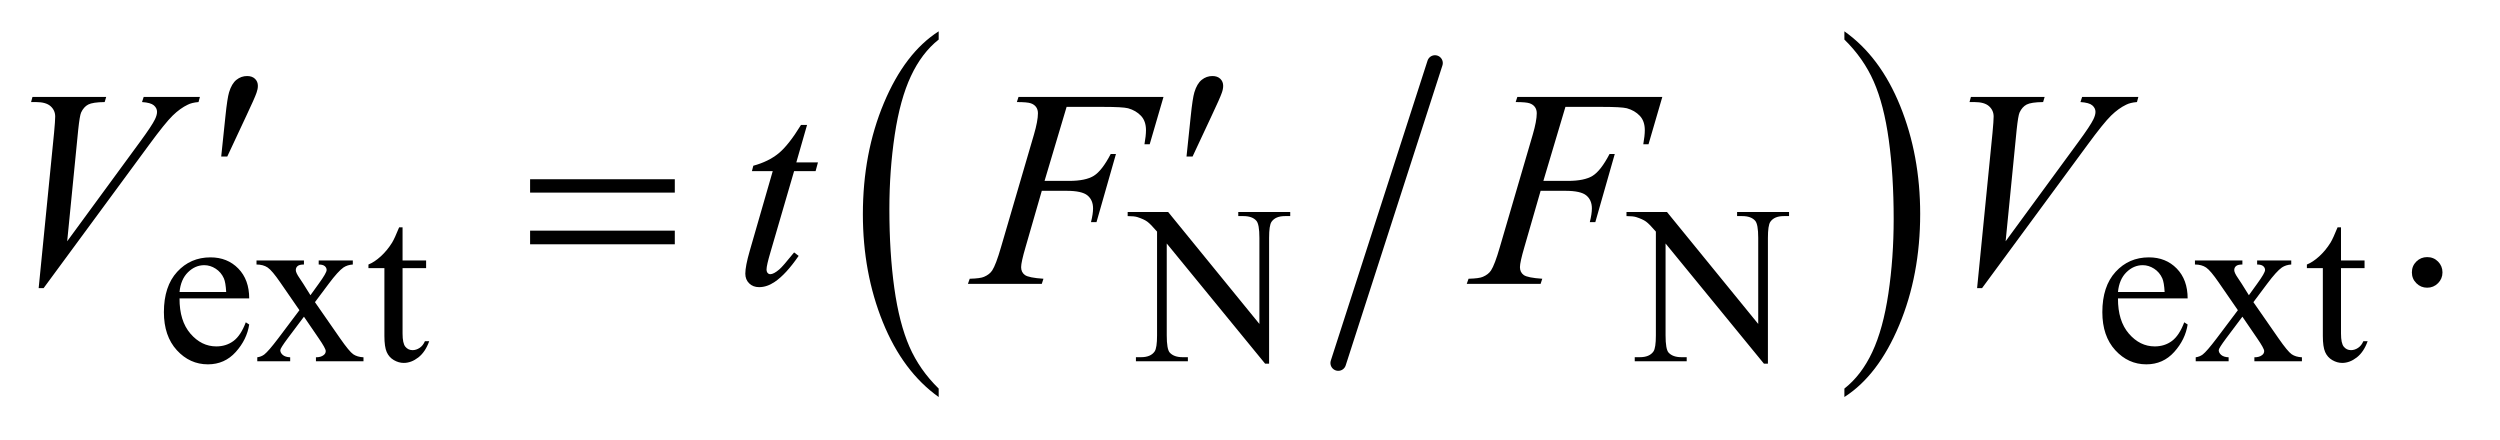 <?xml version="1.0" encoding="UTF-8"?>
<!DOCTYPE svg PUBLIC '-//W3C//DTD SVG 1.0//EN'
          'http://www.w3.org/TR/2001/REC-SVG-20010904/DTD/svg10.dtd'>
<svg stroke-dasharray="none" shape-rendering="auto" xmlns="http://www.w3.org/2000/svg" font-family="'Dialog'" text-rendering="auto" width="125" fill-opacity="1" color-interpolation="auto" color-rendering="auto" preserveAspectRatio="xMidYMid meet" font-size="12px" viewBox="0 0 125 22" fill="black" xmlns:xlink="http://www.w3.org/1999/xlink" stroke="black" image-rendering="auto" stroke-miterlimit="10" stroke-linecap="square" stroke-linejoin="miter" font-style="normal" stroke-width="1" height="22" stroke-dashoffset="0" font-weight="normal" stroke-opacity="1"
><!--Generated by the Batik Graphics2D SVG Generator--><defs id="genericDefs"
  /><g
  ><defs id="defs1"
    ><clipPath clipPathUnits="userSpaceOnUse" id="clipPath1"
      ><path d="M1.16 0.945 L80.177 0.945 L80.177 14.587 L1.16 14.587 L1.16 0.945 Z"
      /></clipPath
      ><clipPath clipPathUnits="userSpaceOnUse" id="clipPath2"
      ><path d="M37.051 30.277 L37.051 467.536 L2561.558 467.536 L2561.558 30.277 Z"
      /></clipPath
    ></defs
    ><g stroke-width="16" transform="scale(1.576,1.576) translate(-1.16,-0.945) matrix(0.031,0,0,0.031,0,0)" stroke-linejoin="round" stroke-linecap="round"
    ><line y2="402" fill="none" x1="1506" clip-path="url(#clipPath2)" x2="1407" y1="95"
    /></g
    ><g transform="matrix(0.049,0,0,0.049,-1.827,-1.488)"
    ><path d="M995.125 426.875 L995.125 435.484 Q958.547 409.469 938.156 359.117 Q917.766 308.766 917.766 248.906 Q917.766 186.641 939.211 135.492 Q960.656 84.344 995.125 62.328 L995.125 70.734 Q977.891 84.344 966.82 107.969 Q955.75 131.594 950.281 167.93 Q944.812 204.266 944.812 243.703 Q944.812 288.344 949.859 324.375 Q954.906 360.406 965.273 384.133 Q975.641 407.859 995.125 426.875 Z" stroke="none" clip-path="url(#clipPath2)"
    /></g
    ><g transform="matrix(0.049,0,0,0.049,-1.827,-1.488)"
    ><path d="M1919.312 70.734 L1919.312 62.328 Q1955.875 88.141 1976.266 138.492 Q1996.656 188.844 1996.656 248.703 Q1996.656 310.969 1975.219 362.219 Q1953.781 413.469 1919.312 435.484 L1919.312 426.875 Q1936.688 413.266 1947.758 389.641 Q1958.828 366.016 1964.219 329.781 Q1969.609 293.547 1969.609 253.906 Q1969.609 209.469 1964.641 173.328 Q1959.672 137.188 1949.227 113.469 Q1938.781 89.75 1919.312 70.734 Z" stroke="none" clip-path="url(#clipPath2)"
    /></g
    ><g transform="matrix(0.049,0,0,0.049,-1.827,-1.488)"
    ><path d="M220.484 334.875 Q220.375 357.781 231.594 370.812 Q242.828 383.844 258 383.844 Q268.094 383.844 275.562 378.281 Q283.031 372.719 288.094 359.25 L291.578 361.484 Q289.219 376.875 277.875 389.508 Q266.531 402.141 249.453 402.141 Q230.922 402.141 217.727 387.711 Q204.531 373.281 204.531 348.906 Q204.531 322.516 218.062 307.75 Q231.594 292.984 252.047 292.984 Q269.328 292.984 280.453 304.383 Q291.578 315.781 291.578 334.875 L220.484 334.875 ZM220.484 328.359 L268.094 328.359 Q267.531 318.484 265.734 314.438 Q262.938 308.141 257.375 304.547 Q251.812 300.953 245.75 300.953 Q236.438 300.953 229.078 308.195 Q221.719 315.438 220.484 328.359 ZM299.031 296.125 L347.438 296.125 L347.438 300.281 Q342.828 300.281 340.977 301.852 Q339.125 303.422 339.125 306.016 Q339.125 308.703 343.062 314.328 Q344.297 316.125 346.766 319.938 L354.062 331.609 L362.484 319.938 Q370.578 308.812 370.578 305.906 Q370.578 303.547 368.664 301.914 Q366.75 300.281 362.484 300.281 L362.484 296.125 L397.297 296.125 L397.297 300.281 Q391.797 300.625 387.75 303.312 Q382.25 307.141 372.703 319.938 L358.672 338.688 L384.266 375.531 Q393.703 389.109 397.75 391.867 Q401.797 394.625 408.188 394.953 L408.188 399 L359.672 399 L359.672 394.953 Q364.734 394.953 367.531 392.703 Q369.672 391.141 369.672 388.562 Q369.672 385.969 362.484 375.531 L347.438 353.516 L330.922 375.531 Q323.297 385.75 323.297 387.656 Q323.297 390.359 325.82 392.547 Q328.344 394.734 333.391 394.953 L333.391 399 L299.812 399 L299.812 394.953 Q303.859 394.391 306.891 392.156 Q311.156 388.891 321.266 375.531 L342.828 346.891 L323.297 318.594 Q314.984 306.453 310.438 303.367 Q305.891 300.281 299.031 300.281 L299.031 296.125 ZM448.062 262.328 L448.062 296.125 L472.094 296.125 L472.094 303.984 L448.062 303.984 L448.062 370.703 Q448.062 380.688 450.922 384.172 Q453.781 387.656 458.281 387.656 Q461.984 387.656 465.469 385.352 Q468.953 383.047 470.859 378.562 L475.234 378.562 Q471.312 389.562 464.125 395.125 Q456.938 400.688 449.297 400.688 Q444.125 400.688 439.188 397.82 Q434.25 394.953 431.891 389.617 Q429.531 384.281 429.531 373.172 L429.531 303.984 L413.25 303.984 L413.25 300.281 Q419.422 297.812 425.883 291.914 Q432.344 286.016 437.391 277.938 Q439.969 273.672 444.578 262.328 L448.062 262.328 ZM1187.969 246.719 L1229.297 246.719 L1322.391 360.922 L1322.391 273.109 Q1322.391 259.062 1319.25 255.594 Q1315.094 250.875 1306.109 250.875 L1300.828 250.875 L1300.828 246.719 L1353.844 246.719 L1353.844 250.875 L1348.453 250.875 Q1338.797 250.875 1334.75 256.703 Q1332.281 260.297 1332.281 273.109 L1332.281 401.469 L1328.234 401.469 L1227.844 278.828 L1227.844 372.609 Q1227.844 386.641 1230.875 390.125 Q1235.141 394.844 1244.016 394.844 L1249.406 394.844 L1249.406 399 L1196.391 399 L1196.391 394.844 L1201.672 394.844 Q1211.438 394.844 1215.484 389 Q1217.953 385.406 1217.953 372.609 L1217.953 266.703 Q1211.328 258.953 1207.906 256.484 Q1204.484 254.016 1197.844 251.875 Q1194.594 250.875 1187.969 250.875 L1187.969 246.719 ZM1696.969 246.719 L1738.297 246.719 L1831.391 360.922 L1831.391 273.109 Q1831.391 259.062 1828.25 255.594 Q1824.094 250.875 1815.109 250.875 L1809.828 250.875 L1809.828 246.719 L1862.844 246.719 L1862.844 250.875 L1857.453 250.875 Q1847.797 250.875 1843.75 256.703 Q1841.281 260.297 1841.281 273.109 L1841.281 401.469 L1837.234 401.469 L1736.844 278.828 L1736.844 372.609 Q1736.844 386.641 1739.875 390.125 Q1744.141 394.844 1753.016 394.844 L1758.406 394.844 L1758.406 399 L1705.391 399 L1705.391 394.844 L1710.672 394.844 Q1720.438 394.844 1724.484 389 Q1726.953 385.406 1726.953 372.609 L1726.953 266.703 Q1720.328 258.953 1716.906 256.484 Q1713.484 254.016 1706.844 251.875 Q1703.594 250.875 1696.969 250.875 L1696.969 246.719 ZM2198.484 334.875 Q2198.375 357.781 2209.594 370.812 Q2220.828 383.844 2236 383.844 Q2246.094 383.844 2253.562 378.281 Q2261.031 372.719 2266.094 359.25 L2269.578 361.484 Q2267.219 376.875 2255.875 389.508 Q2244.531 402.141 2227.453 402.141 Q2208.922 402.141 2195.727 387.711 Q2182.531 373.281 2182.531 348.906 Q2182.531 322.516 2196.062 307.75 Q2209.594 292.984 2230.047 292.984 Q2247.328 292.984 2258.453 304.383 Q2269.578 315.781 2269.578 334.875 L2198.484 334.875 ZM2198.484 328.359 L2246.094 328.359 Q2245.531 318.484 2243.734 314.438 Q2240.938 308.141 2235.375 304.547 Q2229.812 300.953 2223.75 300.953 Q2214.438 300.953 2207.078 308.195 Q2199.719 315.438 2198.484 328.359 ZM2277.031 296.125 L2325.438 296.125 L2325.438 300.281 Q2320.828 300.281 2318.977 301.852 Q2317.125 303.422 2317.125 306.016 Q2317.125 308.703 2321.062 314.328 Q2322.297 316.125 2324.766 319.938 L2332.062 331.609 L2340.484 319.938 Q2348.578 308.812 2348.578 305.906 Q2348.578 303.547 2346.664 301.914 Q2344.75 300.281 2340.484 300.281 L2340.484 296.125 L2375.297 296.125 L2375.297 300.281 Q2369.797 300.625 2365.75 303.312 Q2360.25 307.141 2350.703 319.938 L2336.672 338.688 L2362.266 375.531 Q2371.703 389.109 2375.75 391.867 Q2379.797 394.625 2386.188 394.953 L2386.188 399 L2337.672 399 L2337.672 394.953 Q2342.734 394.953 2345.531 392.703 Q2347.672 391.141 2347.672 388.562 Q2347.672 385.969 2340.484 375.531 L2325.438 353.516 L2308.922 375.531 Q2301.297 385.75 2301.297 387.656 Q2301.297 390.359 2303.82 392.547 Q2306.344 394.734 2311.391 394.953 L2311.391 399 L2277.812 399 L2277.812 394.953 Q2281.859 394.391 2284.891 392.156 Q2289.156 388.891 2299.266 375.531 L2320.828 346.891 L2301.297 318.594 Q2292.984 306.453 2288.438 303.367 Q2283.891 300.281 2277.031 300.281 L2277.031 296.125 ZM2426.062 262.328 L2426.062 296.125 L2450.094 296.125 L2450.094 303.984 L2426.062 303.984 L2426.062 370.703 Q2426.062 380.688 2428.922 384.172 Q2431.781 387.656 2436.281 387.656 Q2439.984 387.656 2443.469 385.352 Q2446.953 383.047 2448.859 378.562 L2453.234 378.562 Q2449.312 389.562 2442.125 395.125 Q2434.938 400.688 2427.297 400.688 Q2422.125 400.688 2417.188 397.82 Q2412.25 394.953 2409.891 389.617 Q2407.531 384.281 2407.531 373.172 L2407.531 303.984 L2391.25 303.984 L2391.25 300.281 Q2397.422 297.812 2403.883 291.914 Q2410.344 286.016 2415.391 277.938 Q2417.969 273.672 2422.578 262.328 L2426.062 262.328 Z" stroke="none" clip-path="url(#clipPath2)"
    /></g
    ><g transform="matrix(0.049,0,0,0.049,-1.827,-1.488)"
    ><path d="M2514 292.719 Q2520.609 292.719 2525.109 297.289 Q2529.609 301.859 2529.609 308.328 Q2529.609 314.797 2525.039 319.367 Q2520.469 323.938 2514 323.938 Q2507.531 323.938 2502.961 319.367 Q2498.391 314.797 2498.391 308.328 Q2498.391 301.719 2502.961 297.219 Q2507.531 292.719 2514 292.719 Z" stroke="none" clip-path="url(#clipPath2)"
    /></g
    ><g transform="matrix(0.049,0,0,0.049,-1.827,-1.488)"
    ><path d="M263.016 190.078 L267.375 148.453 Q269.203 130.734 271.031 124.547 Q273.703 115.688 278.555 111.82 Q283.406 107.953 289.453 107.953 Q294.516 107.953 297.469 110.766 Q300.422 113.578 300.422 117.938 Q300.422 121.312 299.016 125.109 Q297.188 130.453 288.609 148.594 L269.203 190.078 L263.016 190.078 ZM1248.016 190.078 L1252.375 148.453 Q1254.203 130.734 1256.031 124.547 Q1258.703 115.688 1263.555 111.82 Q1268.406 107.953 1274.453 107.953 Q1279.516 107.953 1282.469 110.766 Q1285.422 113.578 1285.422 117.938 Q1285.422 121.312 1284.016 125.109 Q1282.188 130.453 1273.609 148.594 L1254.203 190.078 L1248.016 190.078 Z" stroke="none" clip-path="url(#clipPath2)"
    /></g
    ><g transform="matrix(0.049,0,0,0.049,-1.827,-1.488)"
    ><path d="M578.203 213.266 L725.859 213.266 L725.859 226.906 L578.203 226.906 L578.203 213.266 ZM578.203 265.719 L725.859 265.719 L725.859 279.641 L578.203 279.641 L578.203 265.719 Z" stroke="none" clip-path="url(#clipPath2)"
    /></g
    ><g transform="matrix(0.049,0,0,0.049,-1.827,-1.488)"
    ><path d="M76.734 324.359 L92.484 165.594 Q93.609 153.5 93.609 149.281 Q93.609 142.953 88.898 138.734 Q84.188 134.516 74.062 134.516 L69 134.516 L70.406 129.312 L145.641 129.312 L144.094 134.516 Q131.859 134.656 127.289 137.047 Q122.719 139.438 120.047 145.203 Q118.641 148.297 117.094 162.781 L105.844 276.547 L180.234 175.016 Q192.328 158.562 195.422 152.094 Q197.531 147.734 197.531 144.5 Q197.531 140.703 194.297 137.891 Q191.062 135.078 182.203 134.516 L183.891 129.312 L241.266 129.312 L239.859 134.516 Q232.969 135.078 228.891 137.188 Q221.156 140.844 213.492 148.297 Q205.828 155.75 189.234 178.391 L81.797 324.359 L76.734 324.359 ZM860.812 157.859 L849.844 196.109 L871.922 196.109 L869.531 204.969 L847.594 204.969 L823.406 287.938 Q819.469 301.297 819.469 305.234 Q819.469 307.625 820.594 308.891 Q821.719 310.156 823.266 310.156 Q826.781 310.156 832.547 305.234 Q835.922 302.422 847.594 287.938 L852.234 291.453 Q839.297 310.297 827.766 318.031 Q819.891 323.375 811.875 323.375 Q805.688 323.375 801.75 319.508 Q797.812 315.641 797.812 309.594 Q797.812 302 802.312 286.391 L825.797 204.969 L804.562 204.969 L805.969 199.484 Q821.438 195.266 831.703 186.898 Q841.969 178.531 854.625 157.859 L860.812 157.859 ZM1125.656 139.438 L1103.156 214.953 L1128.188 214.953 Q1145.062 214.953 1153.43 209.75 Q1161.797 204.547 1170.656 187.531 L1176 187.531 L1156.172 257 L1150.547 257 Q1152.656 248.562 1152.656 243.078 Q1152.656 234.5 1146.961 229.789 Q1141.266 225.078 1125.656 225.078 L1100.344 225.078 L1083.75 282.594 Q1079.25 297.922 1079.25 302.984 Q1079.25 308.188 1083.117 311 Q1086.984 313.812 1102.031 314.797 L1100.344 320 L1024.969 320 L1026.797 314.797 Q1037.766 314.516 1041.422 312.828 Q1047.047 310.438 1049.719 306.359 Q1053.516 300.594 1058.719 282.594 L1092.328 167.703 Q1096.406 153.781 1096.406 145.906 Q1096.406 142.25 1094.578 139.648 Q1092.75 137.047 1089.164 135.781 Q1085.578 134.516 1074.891 134.516 L1076.578 129.312 L1224.516 129.312 L1210.453 177.547 L1205.109 177.547 Q1206.656 168.828 1206.656 163.203 Q1206.656 153.922 1201.523 148.508 Q1196.391 143.094 1188.375 140.844 Q1182.75 139.438 1163.203 139.438 L1125.656 139.438 ZM1634.656 139.438 L1612.156 214.953 L1637.188 214.953 Q1654.062 214.953 1662.43 209.75 Q1670.797 204.547 1679.656 187.531 L1685 187.531 L1665.172 257 L1659.547 257 Q1661.656 248.562 1661.656 243.078 Q1661.656 234.5 1655.961 229.789 Q1650.266 225.078 1634.656 225.078 L1609.344 225.078 L1592.75 282.594 Q1588.25 297.922 1588.25 302.984 Q1588.25 308.188 1592.117 311 Q1595.984 313.812 1611.031 314.797 L1609.344 320 L1533.969 320 L1535.797 314.797 Q1546.766 314.516 1550.422 312.828 Q1556.047 310.438 1558.719 306.359 Q1562.516 300.594 1567.719 282.594 L1601.328 167.703 Q1605.406 153.781 1605.406 145.906 Q1605.406 142.25 1603.578 139.648 Q1601.75 137.047 1598.164 135.781 Q1594.578 134.516 1583.891 134.516 L1585.578 129.312 L1733.516 129.312 L1719.453 177.547 L1714.109 177.547 Q1715.656 168.828 1715.656 163.203 Q1715.656 153.922 1710.523 148.508 Q1705.391 143.094 1697.375 140.844 Q1691.75 139.438 1672.203 139.438 L1634.656 139.438 ZM2054.734 324.359 L2070.484 165.594 Q2071.609 153.5 2071.609 149.281 Q2071.609 142.953 2066.898 138.734 Q2062.188 134.516 2052.062 134.516 L2047 134.516 L2048.406 129.312 L2123.641 129.312 L2122.094 134.516 Q2109.859 134.656 2105.289 137.047 Q2100.719 139.438 2098.047 145.203 Q2096.641 148.297 2095.094 162.781 L2083.844 276.547 L2158.234 175.016 Q2170.328 158.562 2173.422 152.094 Q2175.531 147.734 2175.531 144.5 Q2175.531 140.703 2172.297 137.891 Q2169.062 135.078 2160.203 134.516 L2161.891 129.312 L2219.266 129.312 L2217.859 134.516 Q2210.969 135.078 2206.891 137.188 Q2199.156 140.844 2191.492 148.297 Q2183.828 155.75 2167.234 178.391 L2059.797 324.359 L2054.734 324.359 Z" stroke="none" clip-path="url(#clipPath2)"
    /></g
  ></g
></svg
>
